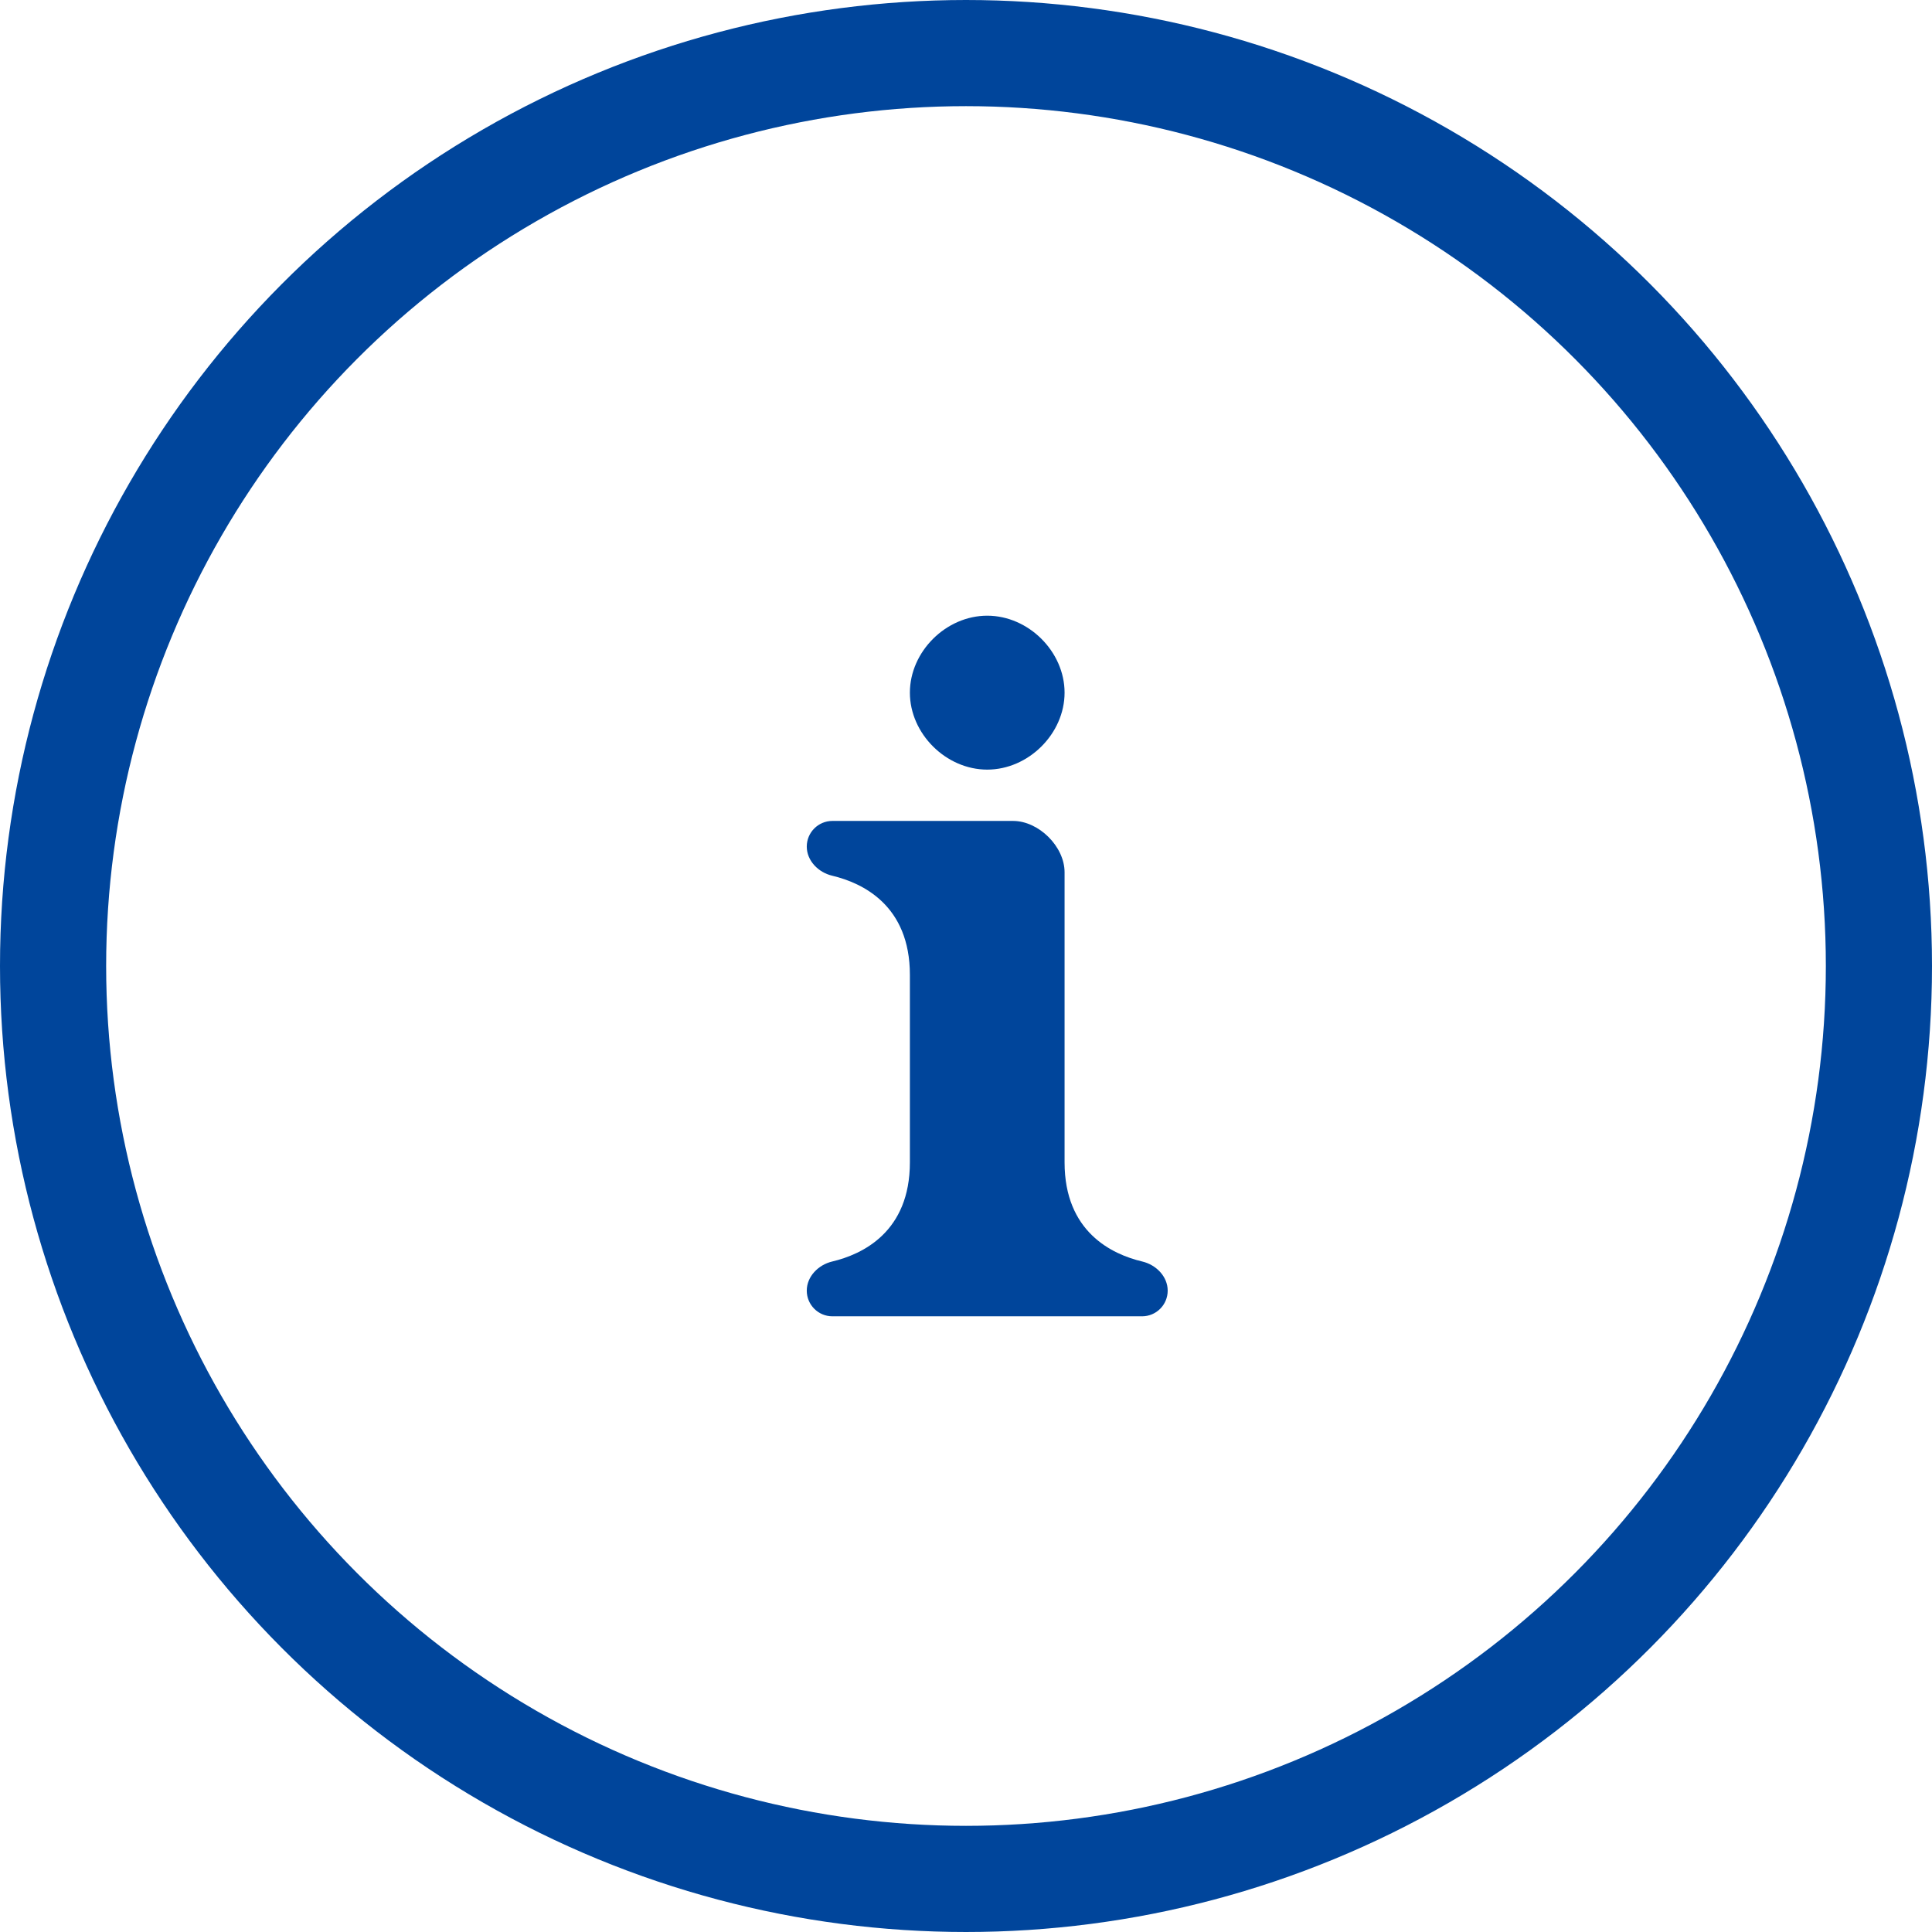 <svg width="91" height="91" viewBox="0 0 91 91" fill="none" xmlns="http://www.w3.org/2000/svg">
<circle cx="45.5" cy="45.5" r="43" stroke="#00459B" stroke-width="5"/>
<path d="M46.5 29C44.557 29 42.857 30.692 42.857 32.625C42.857 34.558 44.557 36.25 46.5 36.25C48.443 36.25 50.143 34.558 50.143 32.625C50.143 30.692 48.443 29 46.5 29ZM39.208 38.667C38.541 38.667 38 39.208 38 39.875C38 40.542 38.545 41.092 39.194 41.246C40.632 41.588 42.857 42.645 42.857 45.917V54.75C42.857 58.021 40.632 59.079 39.194 59.42C38.545 59.575 38 60.124 38 60.792C38 61.459 38.541 62 39.208 62H53.792C54.459 62 55 61.459 55 60.792C55 60.124 54.455 59.575 53.806 59.42C52.368 59.079 50.143 58.021 50.143 54.75V41.083C50.143 39.875 48.929 38.667 47.714 38.667H39.208Z" fill="#00459B"/>
</svg>

